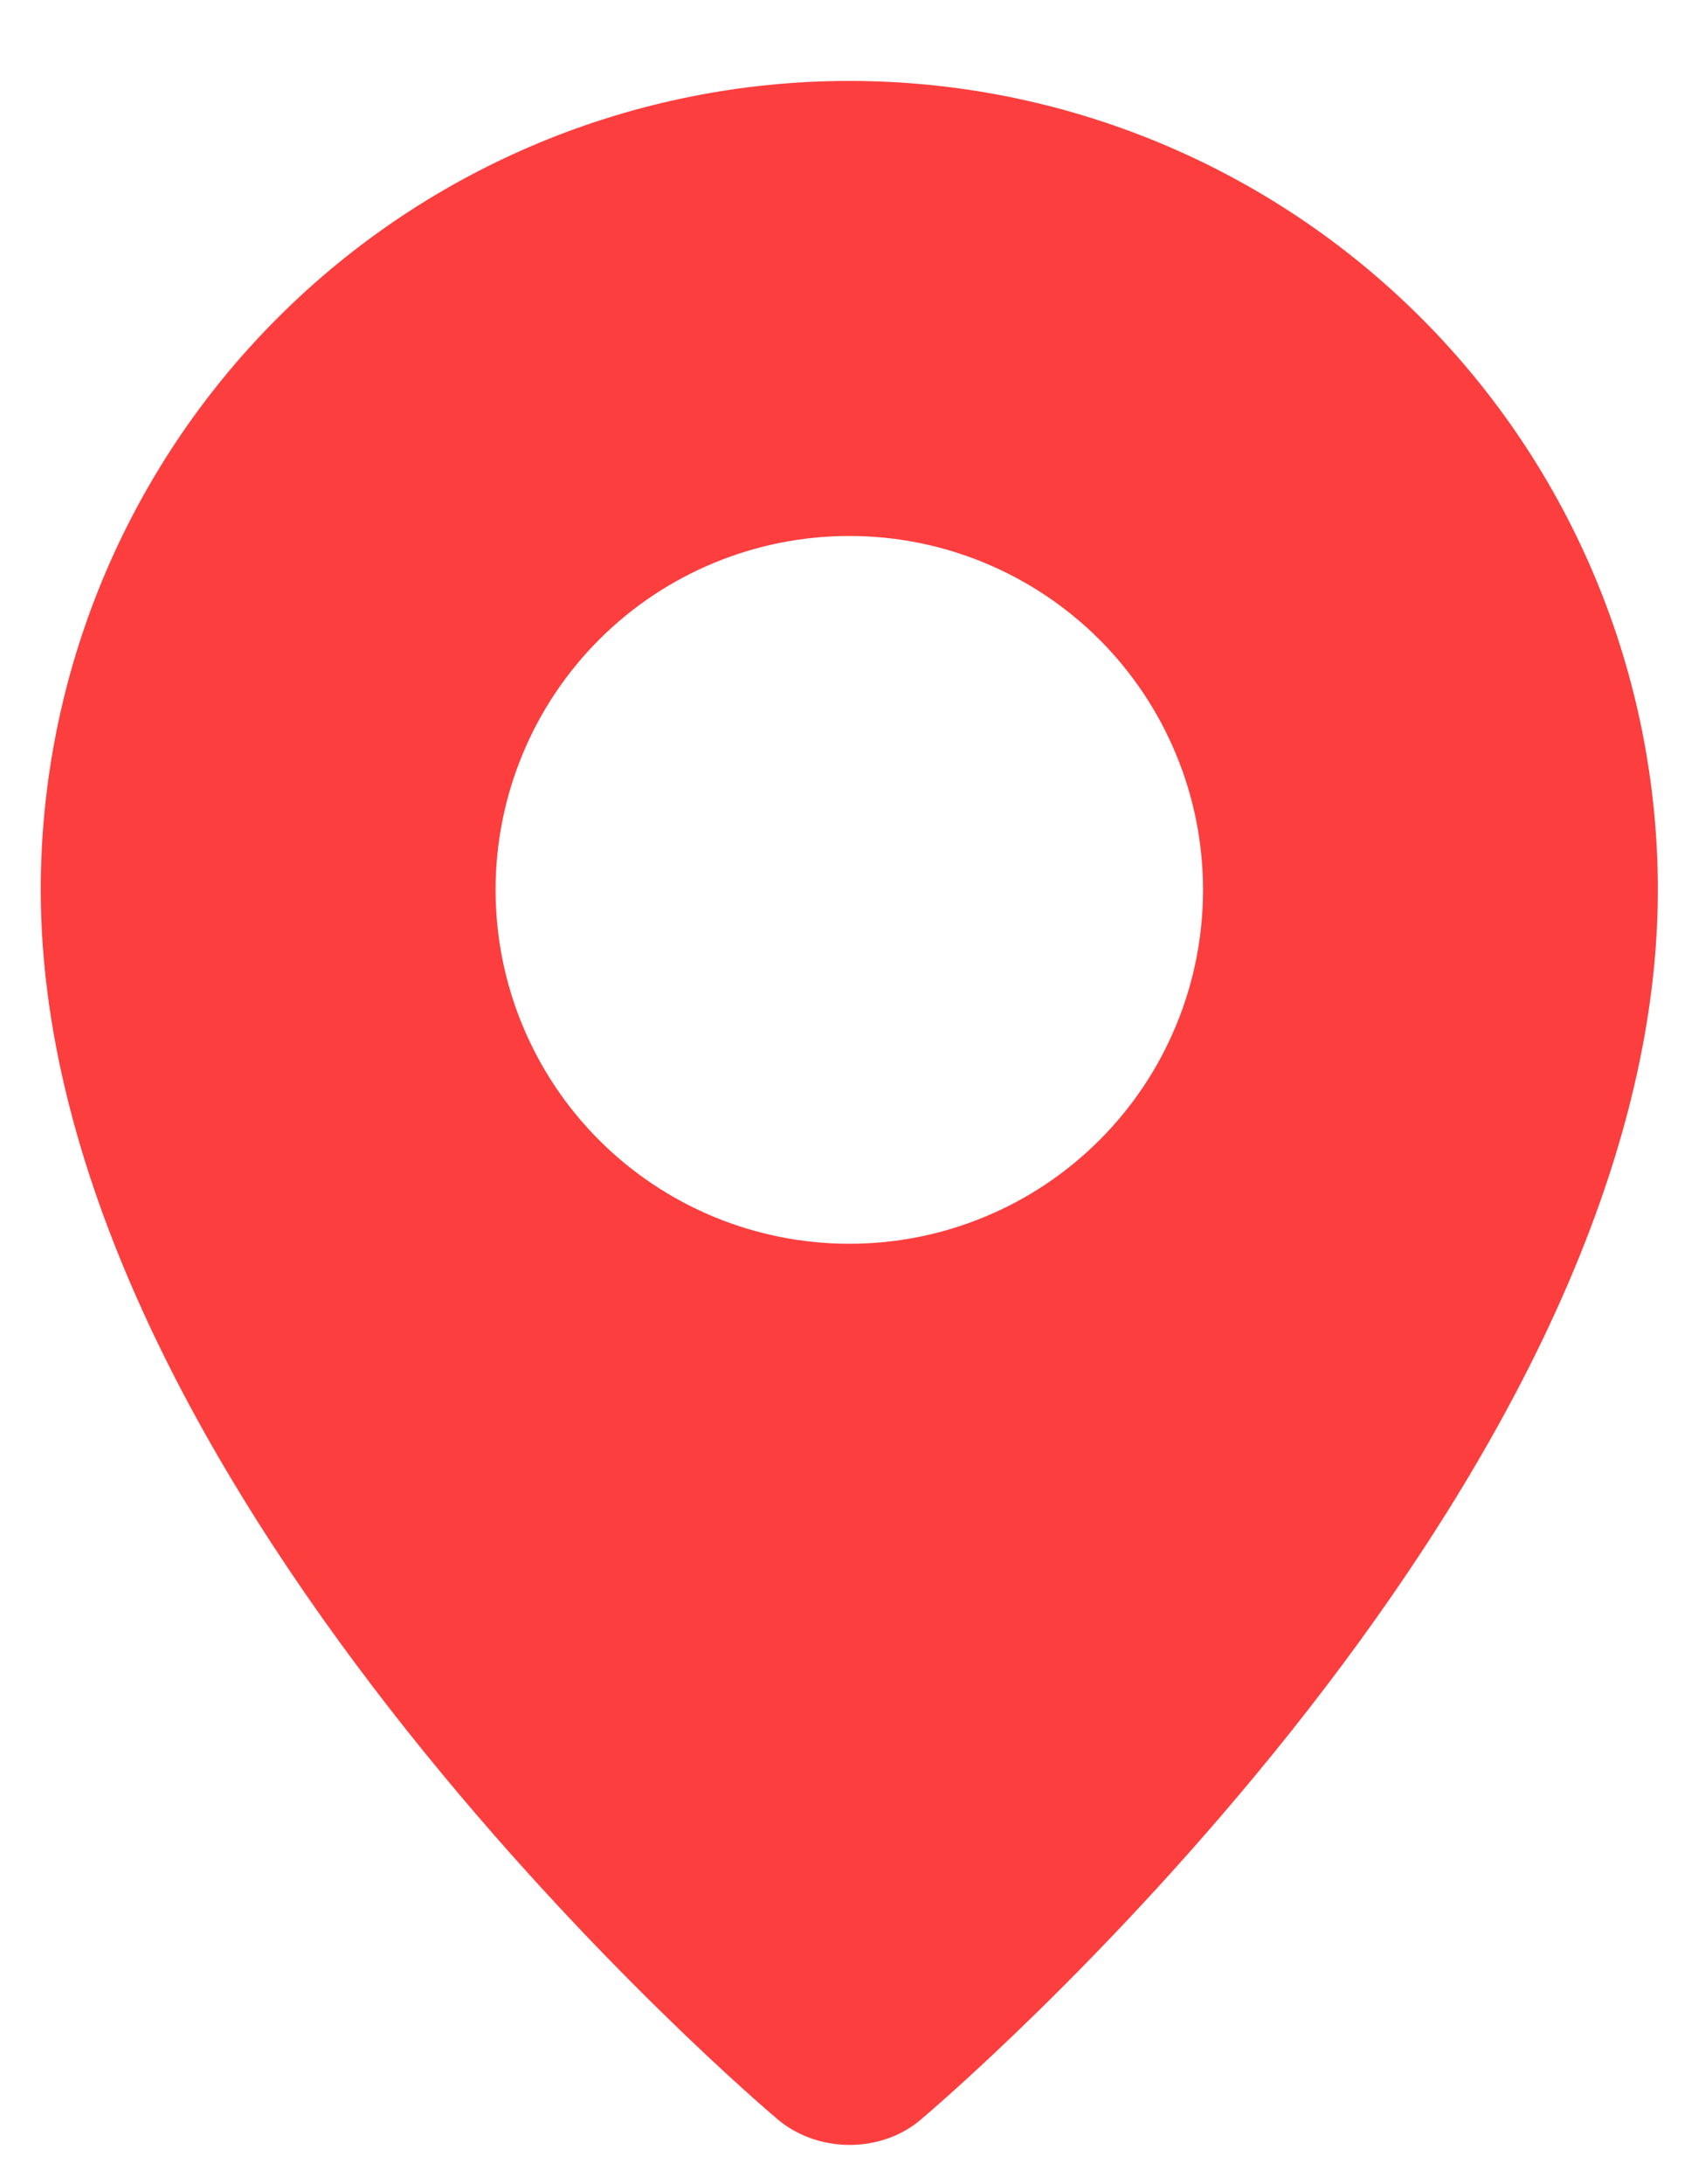 <svg width="14" height="18" viewBox="0 0 14 18" fill="none" xmlns="http://www.w3.org/2000/svg">
<path fill-rule="evenodd" clip-rule="evenodd" d="M6.388 17.445C6.388 17.445 0.336 12.349 0.336 7.334C0.336 5.566 1.038 3.87 2.289 2.62C3.539 1.369 5.234 0.667 7.003 0.667C8.771 0.667 10.466 1.369 11.717 2.62C12.967 3.87 13.669 5.566 13.669 7.334C13.669 12.349 7.618 17.445 7.618 17.445C7.281 17.755 6.727 17.752 6.388 17.445ZM7.003 10.25C7.386 10.25 7.765 10.175 8.119 10.028C8.473 9.882 8.794 9.667 9.065 9.396C9.336 9.125 9.551 8.804 9.697 8.45C9.844 8.096 9.919 7.717 9.919 7.334C9.919 6.951 9.844 6.571 9.697 6.218C9.551 5.864 9.336 5.542 9.065 5.271C8.794 5 8.473 4.786 8.119 4.639C7.765 4.492 7.386 4.417 7.003 4.417C6.229 4.417 5.487 4.724 4.94 5.271C4.393 5.818 4.086 6.56 4.086 7.334C4.086 8.107 4.393 8.849 4.94 9.396C5.487 9.943 6.229 10.25 7.003 10.25Z" fill="#FC3E3E"/>
</svg>
